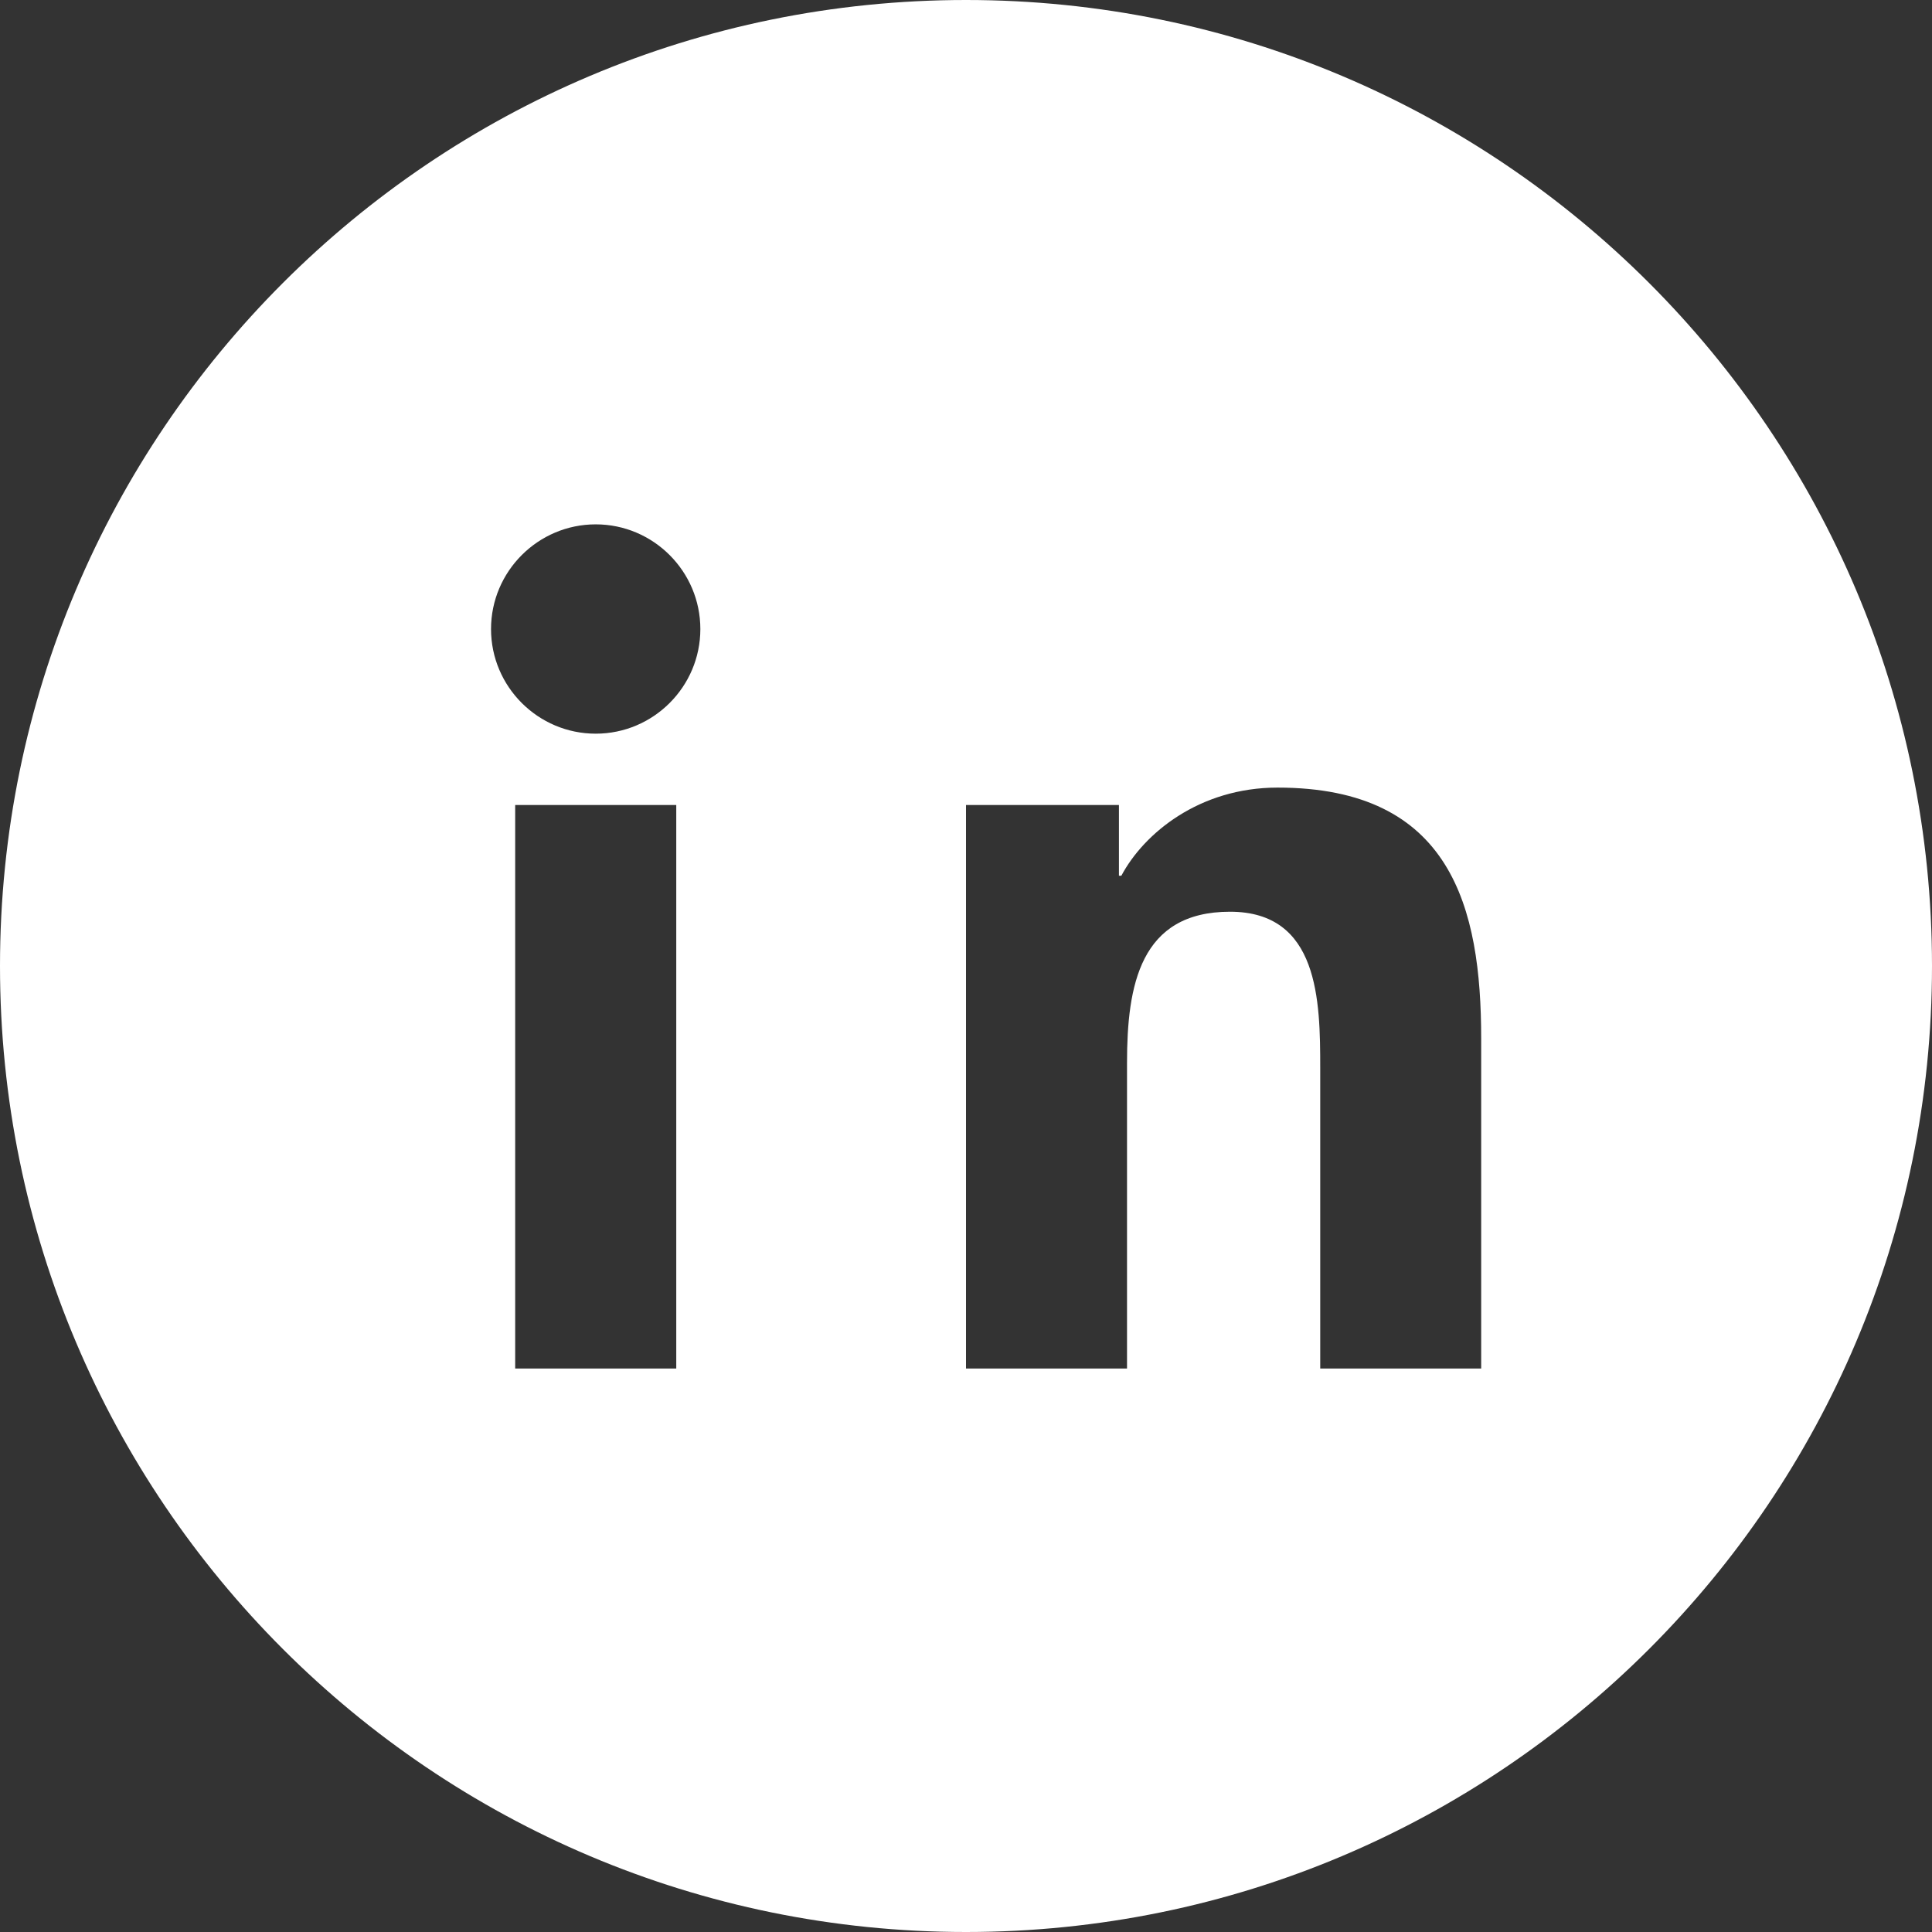 <svg width="32" height="32" viewBox="0 0 32 32" fill="none" xmlns="http://www.w3.org/2000/svg">
  <rect x="0" y="0" width="32" height="32" fill="#333333" stroke="none"/>
  <path d="M16 0C7.163 0 0 7.163 0 16C0 24.837 7.163 32 16 32C24.837 32 32 24.837 32 16C32 7.163 24.837 0 16 0ZM11.201 22.667H8.533V13.333H11.201V22.667ZM9.867 12.152C8.912 12.152 8.133 11.374 8.133 10.419C8.133 9.464 8.912 8.685 9.867 8.685C10.822 8.685 11.6 9.464 11.6 10.419C11.6 11.374 10.822 12.152 9.867 12.152ZM24.533 22.667H21.867V17.687C21.867 16.573 21.845 15.101 20.373 15.101C18.88 15.101 18.667 16.325 18.667 17.605V22.667H16V13.333H18.533V14.505H18.573C18.947 13.801 19.867 13.045 21.16 13.045C24.04 13.045 24.533 15.032 24.533 17.199V22.667Z" fill="white"/>
</svg>